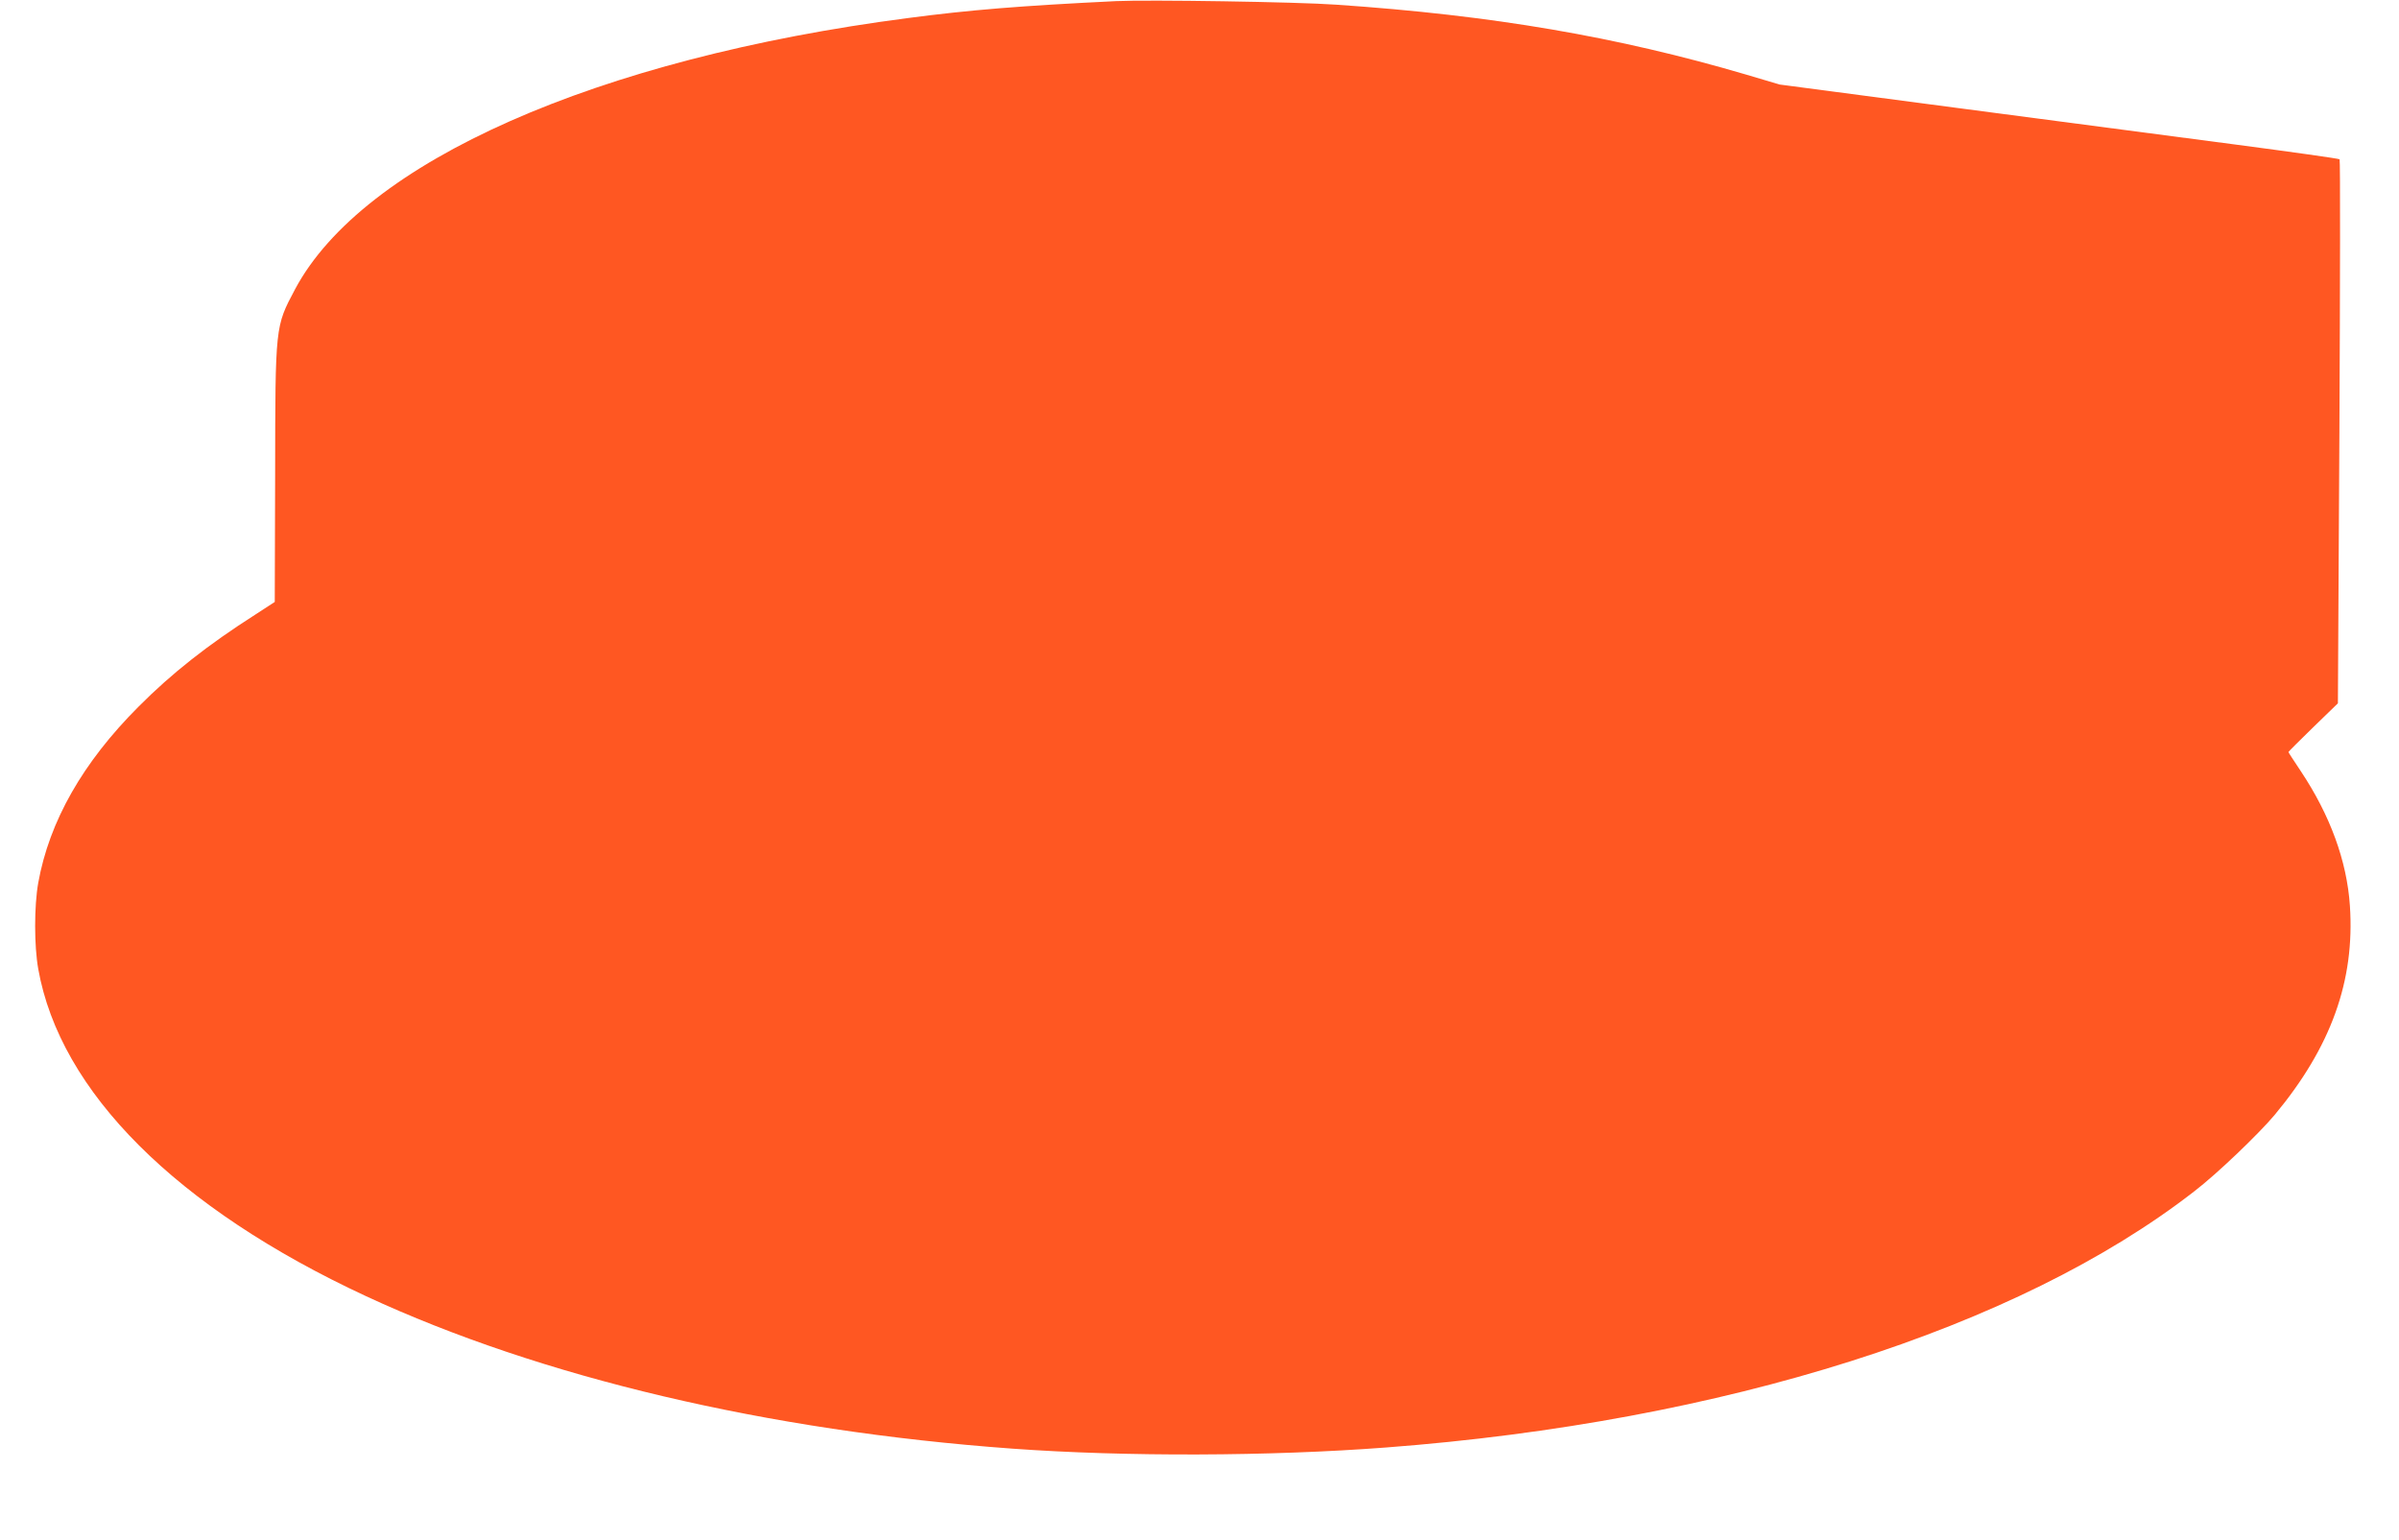 <?xml version="1.0" standalone="no"?>
<!DOCTYPE svg PUBLIC "-//W3C//DTD SVG 20010904//EN"
 "http://www.w3.org/TR/2001/REC-SVG-20010904/DTD/svg10.dtd">
<svg version="1.0" xmlns="http://www.w3.org/2000/svg"
 width="1280pt" height="822pt" viewBox="0 0 1280 822"
 preserveAspectRatio="xMidYMid meet">
<g transform="translate(0,822) scale(0.1,-0.1)"
fill="#ff5722" stroke="none">
<path d="M5955 8214 c-513 -25 -780 -47 -1108 -90 -1664 -216 -2911 -768
-3273 -1448 -106 -200 -105 -190 -106 -990 l-2 -678 -103 -67 c-254 -162 -447
-314 -623 -491 -299 -299 -477 -613 -536 -941 -22 -125 -22 -335 0 -459 116
-656 738 -1277 1750 -1747 933 -433 2140 -718 3446 -813 606 -44 1377 -41
1995 6 1803 137 3372 635 4314 1368 121 93 341 304 427 406 302 363 429 717
402 1117 -16 239 -106 484 -262 718 -36 54 -66 100 -66 102 0 2 59 61 132 132
l132 128 8 1448 c4 797 5 1452 1 1455 -5 4 -255 39 -558 79 -302 40 -973 128
-1490 196 l-940 124 -175 52 c-690 203 -1354 317 -2190 374 -208 15 -1007 27
-1175 19z"/>
</g>
</svg>
